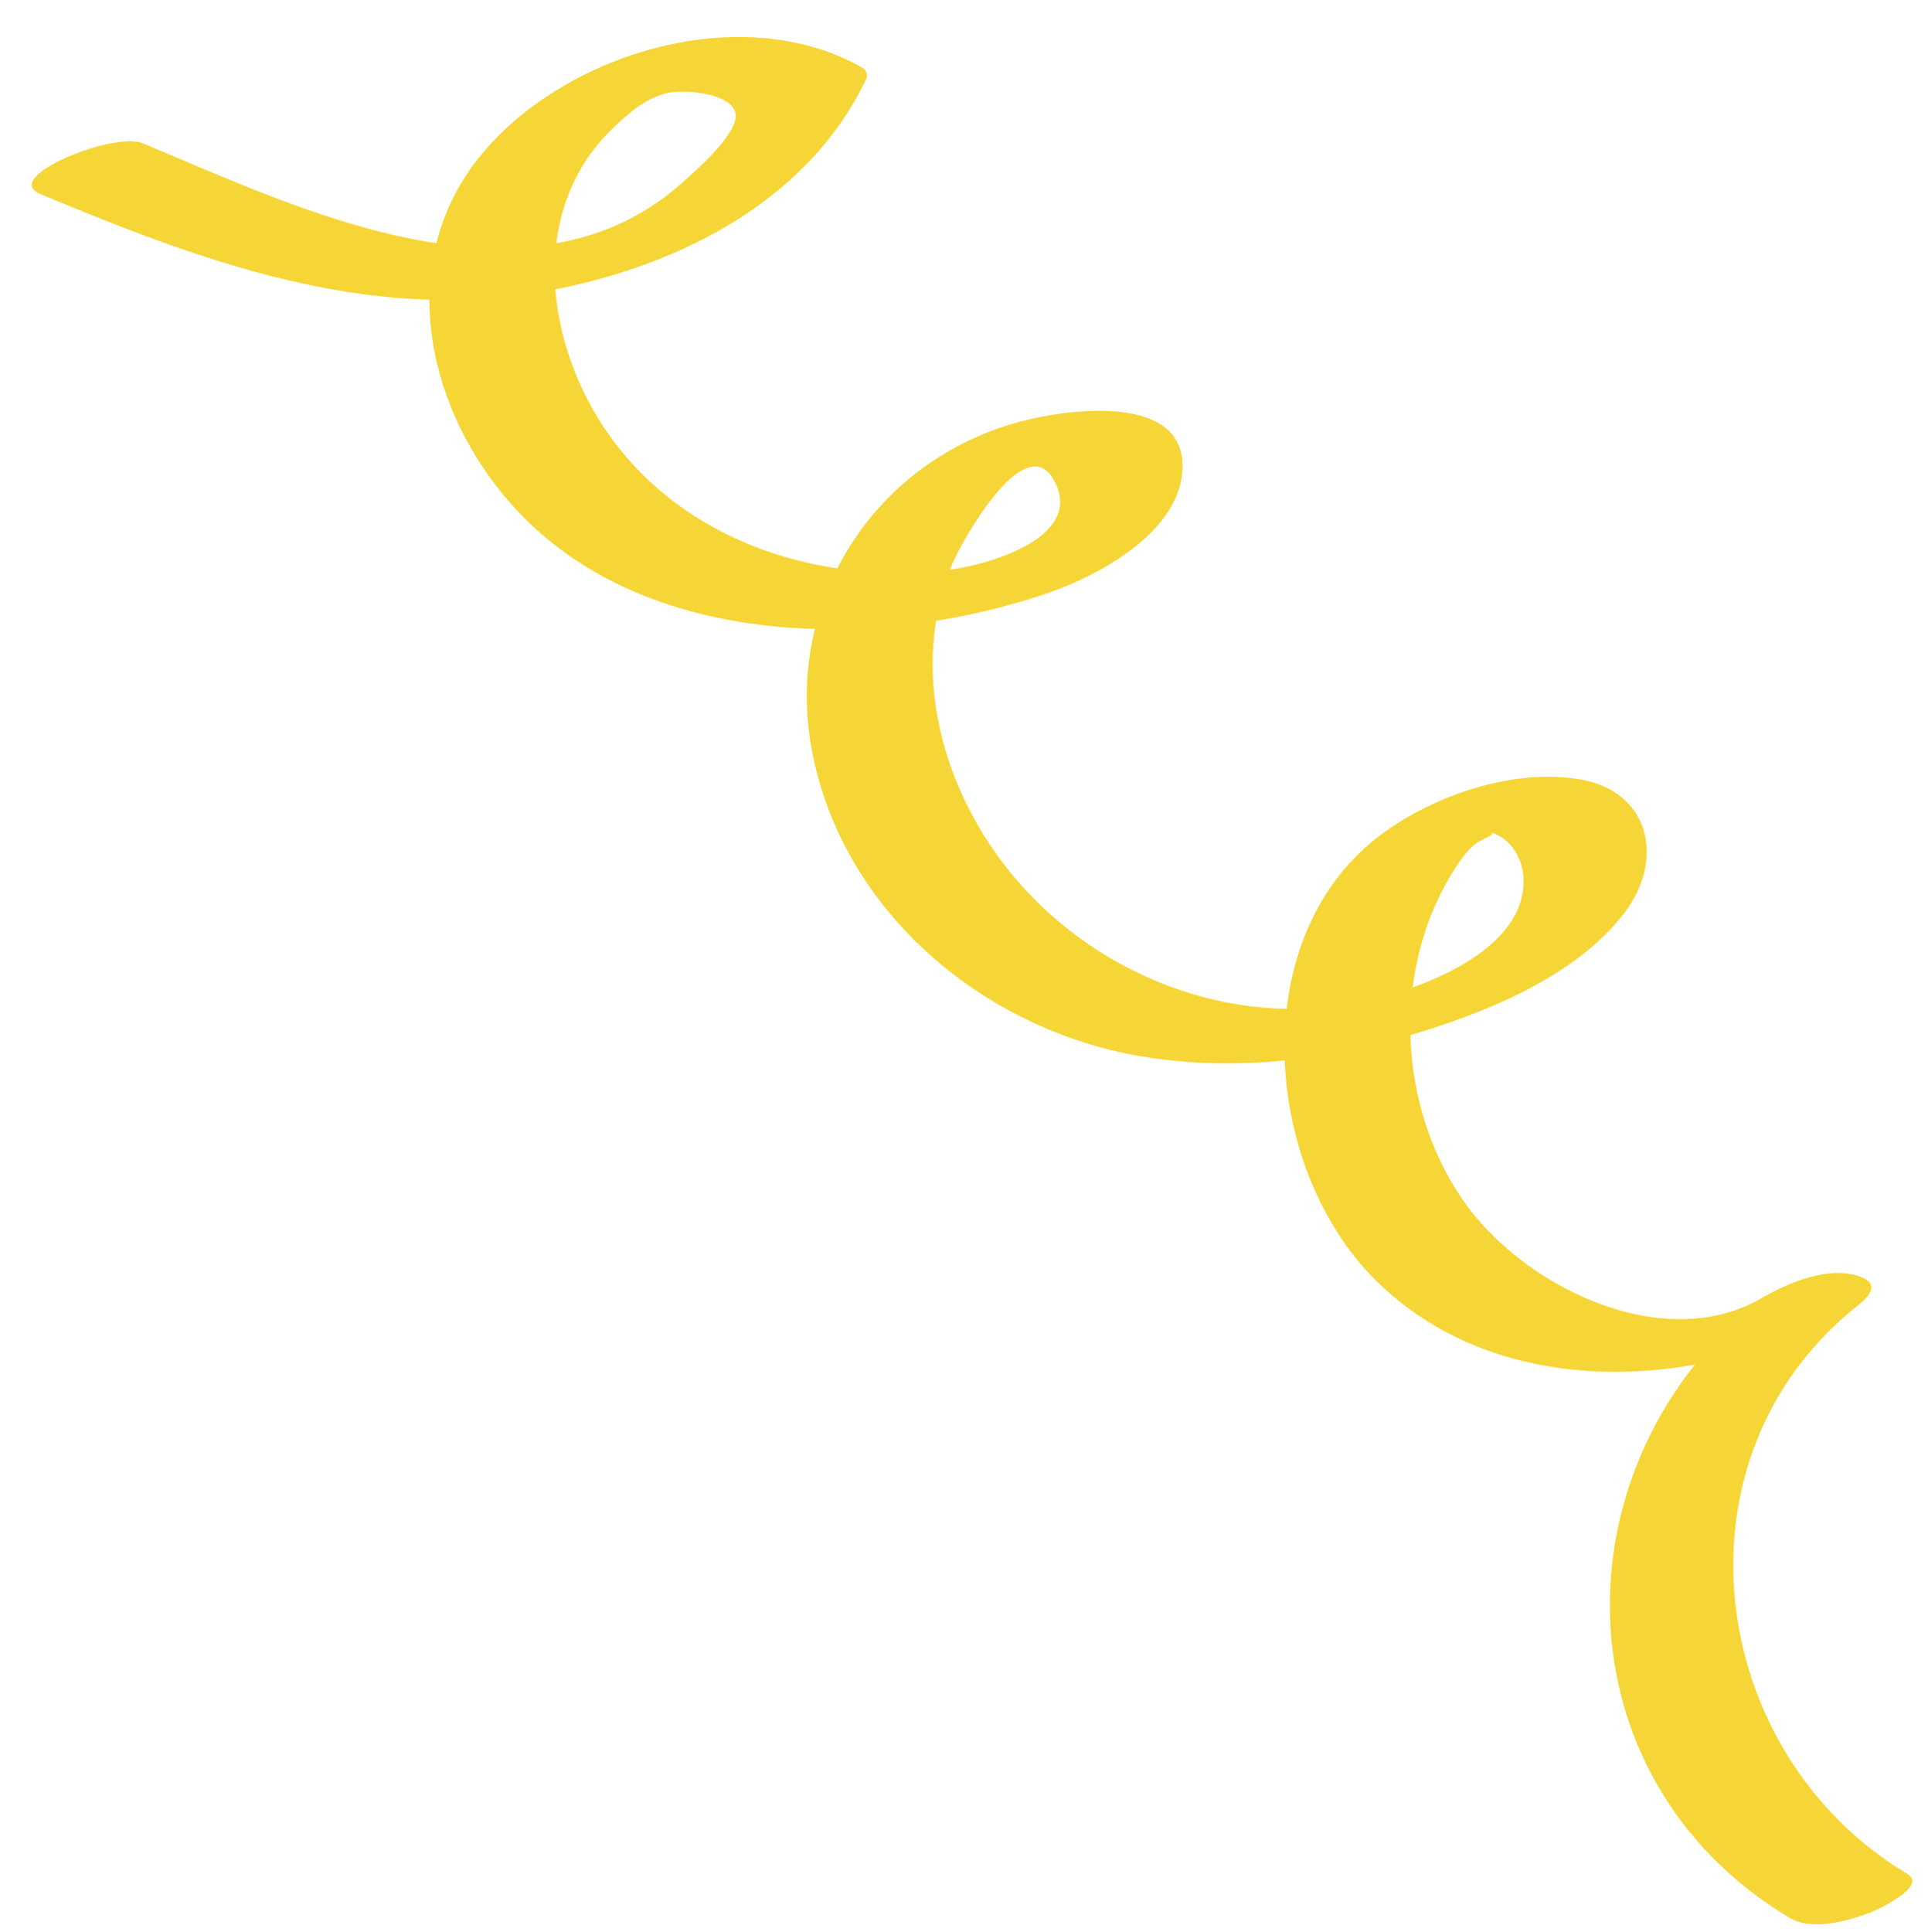 <svg xmlns="http://www.w3.org/2000/svg" xmlns:xlink="http://www.w3.org/1999/xlink" preserveAspectRatio="xMidYMid meet" version="1.0" viewBox="-7.7 -9.0 468.7 469.6" zoomAndPan="magnify" style="fill: rgb(0, 0, 0);" original_string_length="3009" width="321.51px" height="322.095px"><g id="__id1_s8j3187x7e"><path d="M 2.055 38.16 C 40.52 54.215 80.602 69.223 122.953 62.133 C 155.051 56.762 188.223 40.926 202.805 10.328 C 203.281 9.203 203.035 8.273 202.059 7.539 C 173.223 -9.047 130.52 3.477 109.766 28.023 C 85.082 57.207 98.168 99.59 125.43 122.105 C 157.887 148.91 208.938 148.227 246.973 135.203 C 259.262 130.996 278.547 120.664 279.723 105.73 C 281.254 86.254 251.777 90.449 240.434 93.461 C 204.871 102.902 182.754 137.254 189.699 173.621 C 197.156 212.641 231.363 241.258 269.535 247.77 C 290.984 251.426 313.246 249.105 334.031 242.996 C 352.531 237.559 374.992 228.852 387.121 213.043 C 397.23 199.871 393.387 183.191 376.109 180.414 C 360.102 177.844 341.215 184.219 328.375 193.656 C 294.707 218.402 299.18 274.66 326.512 302.004 C 357.594 333.09 408.91 328.82 444.223 308.152 C 436.375 307.605 428.527 307.062 420.68 306.516 C 370.199 346.27 370.359 423.148 427.406 457.262 C 432.863 460.523 441.672 457.973 447.141 455.898 C 448.766 455.277 461 449.551 456.055 446.598 C 406.816 417.156 397.406 345.02 444.223 308.152 C 449.066 304.34 447.879 301.852 442.234 300.738 C 435.367 299.387 426.453 303.137 420.68 306.516 C 396.488 320.676 362.164 303.543 347.805 282.551 C 332.336 259.938 330.73 227.832 344.77 204.188 C 346.402 201.438 348.117 198.766 350.477 196.57 C 352.629 194.574 357.164 193.785 353.957 193.227 C 359.258 194.148 362.512 199.5 362.691 204.621 C 363.32 222.441 336.832 231.855 322.844 234.691 C 291.844 240.977 259.258 228.344 239.027 204.426 C 221.461 183.656 213.094 154.121 223.742 128.223 C 225.828 123.148 241.344 94.941 248.477 107.68 C 256.395 121.82 231.816 128.426 223.309 129.48 C 192.176 133.336 159.16 123.062 140.453 96.867 C 125.012 75.238 120.402 42.887 140.75 22.672 C 144.52 18.926 149.539 14.555 154.969 13.523 C 159.102 12.742 170.258 13.668 171.121 18.648 C 171.961 23.469 160.824 33.078 157.168 36.258 C 151.535 41.148 144.922 44.977 137.887 47.441 C 102.105 59.977 59.504 39.398 26.957 25.816 C 19.945 22.891 -7.676 34.102 2.055 38.16" style="fill: rgb(246, 214, 54);"/></g></svg>